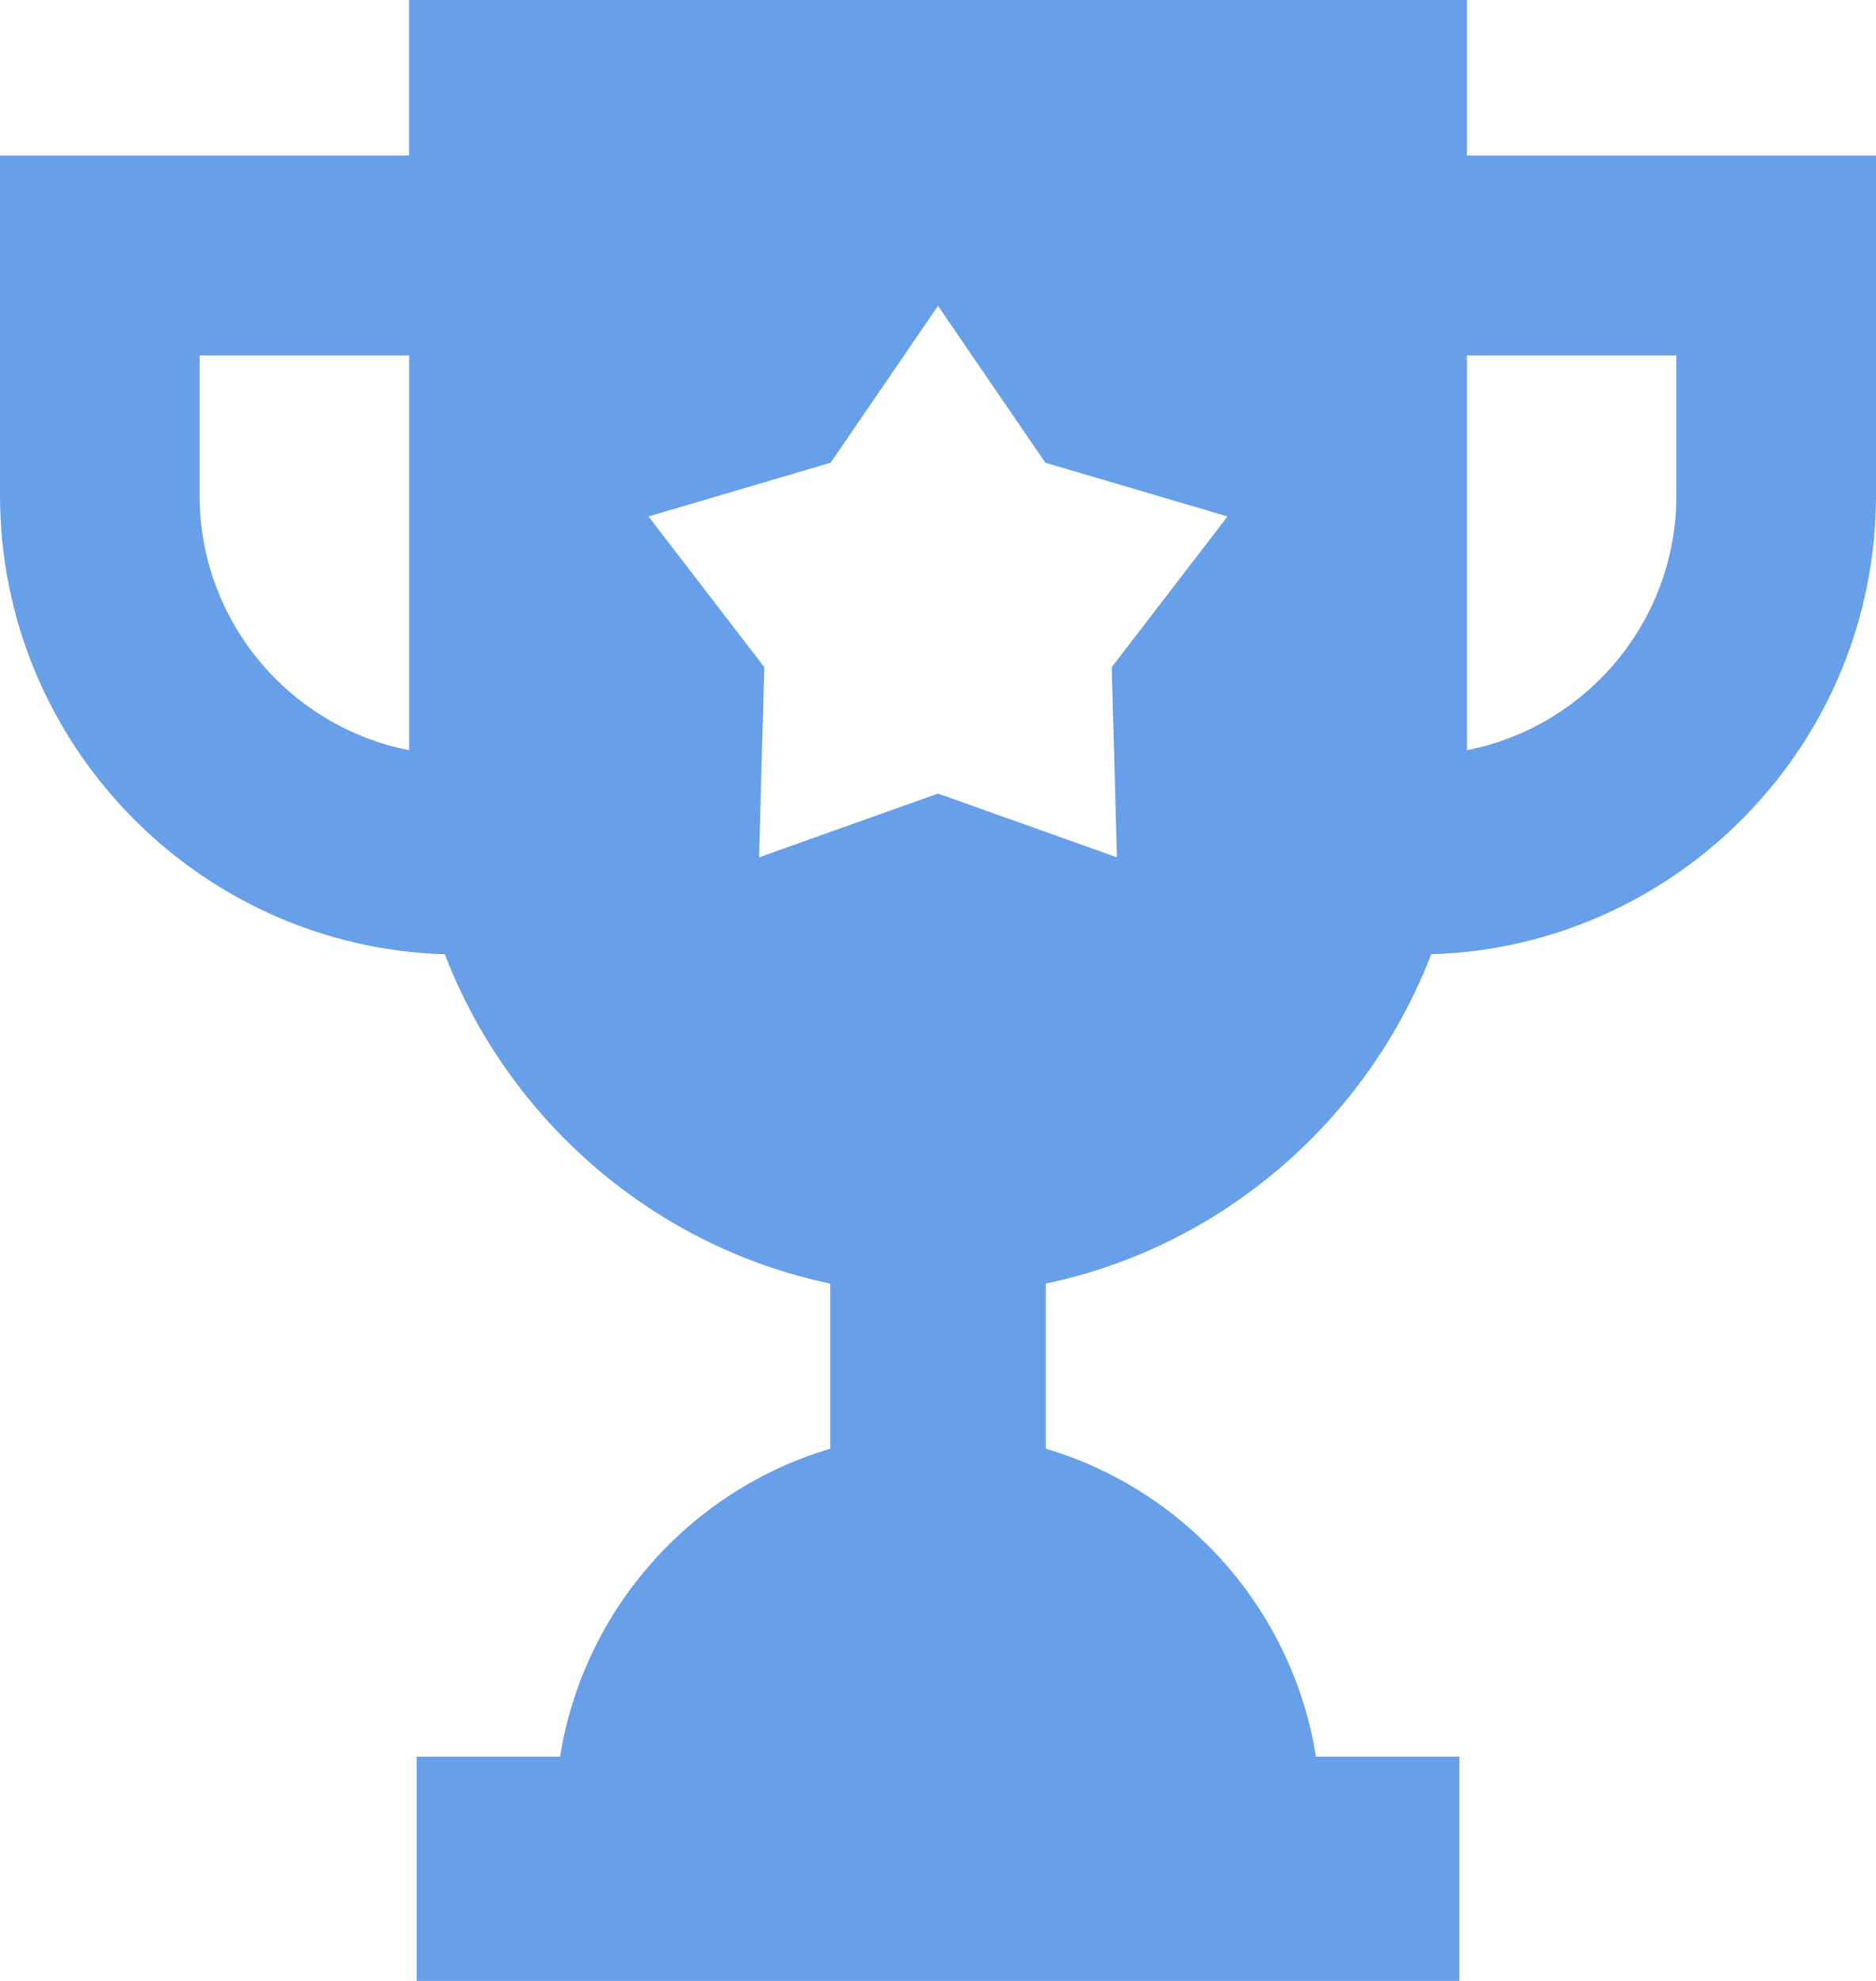 <svg xmlns="http://www.w3.org/2000/svg" width="54" height="57" viewBox="0 0 54 57" fill="none"><path d="M54 14.253V4.477H42.224V0H11.776V4.477H0V14.253C0 21.408 5.708 27.24 12.804 27.46C14.644 32.232 18.808 35.869 23.899 36.935V41.687C19.87 42.878 16.793 46.321 16.122 50.546H11.993V57H42.008V50.546H37.879C37.207 46.321 34.131 42.878 30.102 41.686V36.934C35.193 35.868 39.357 32.231 41.197 27.459C48.292 27.241 54 21.408 54 14.253ZM30.09 13.314L35.334 14.861L32.001 19.198L32.07 21.729L32.151 24.669L27 22.835L21.849 24.669L21.93 21.729L22 19.198L18.667 14.861L23.91 13.314L26.023 10.228L27 8.8L27.978 10.229L30.09 13.314ZM5.745 14.253V10.228H11.777V21.587C8.344 20.915 5.745 17.884 5.745 14.253ZM48.255 14.253C48.255 17.884 45.656 20.915 42.224 21.587V10.228H48.255V14.253Z" fill="#679FE9"></path></svg>